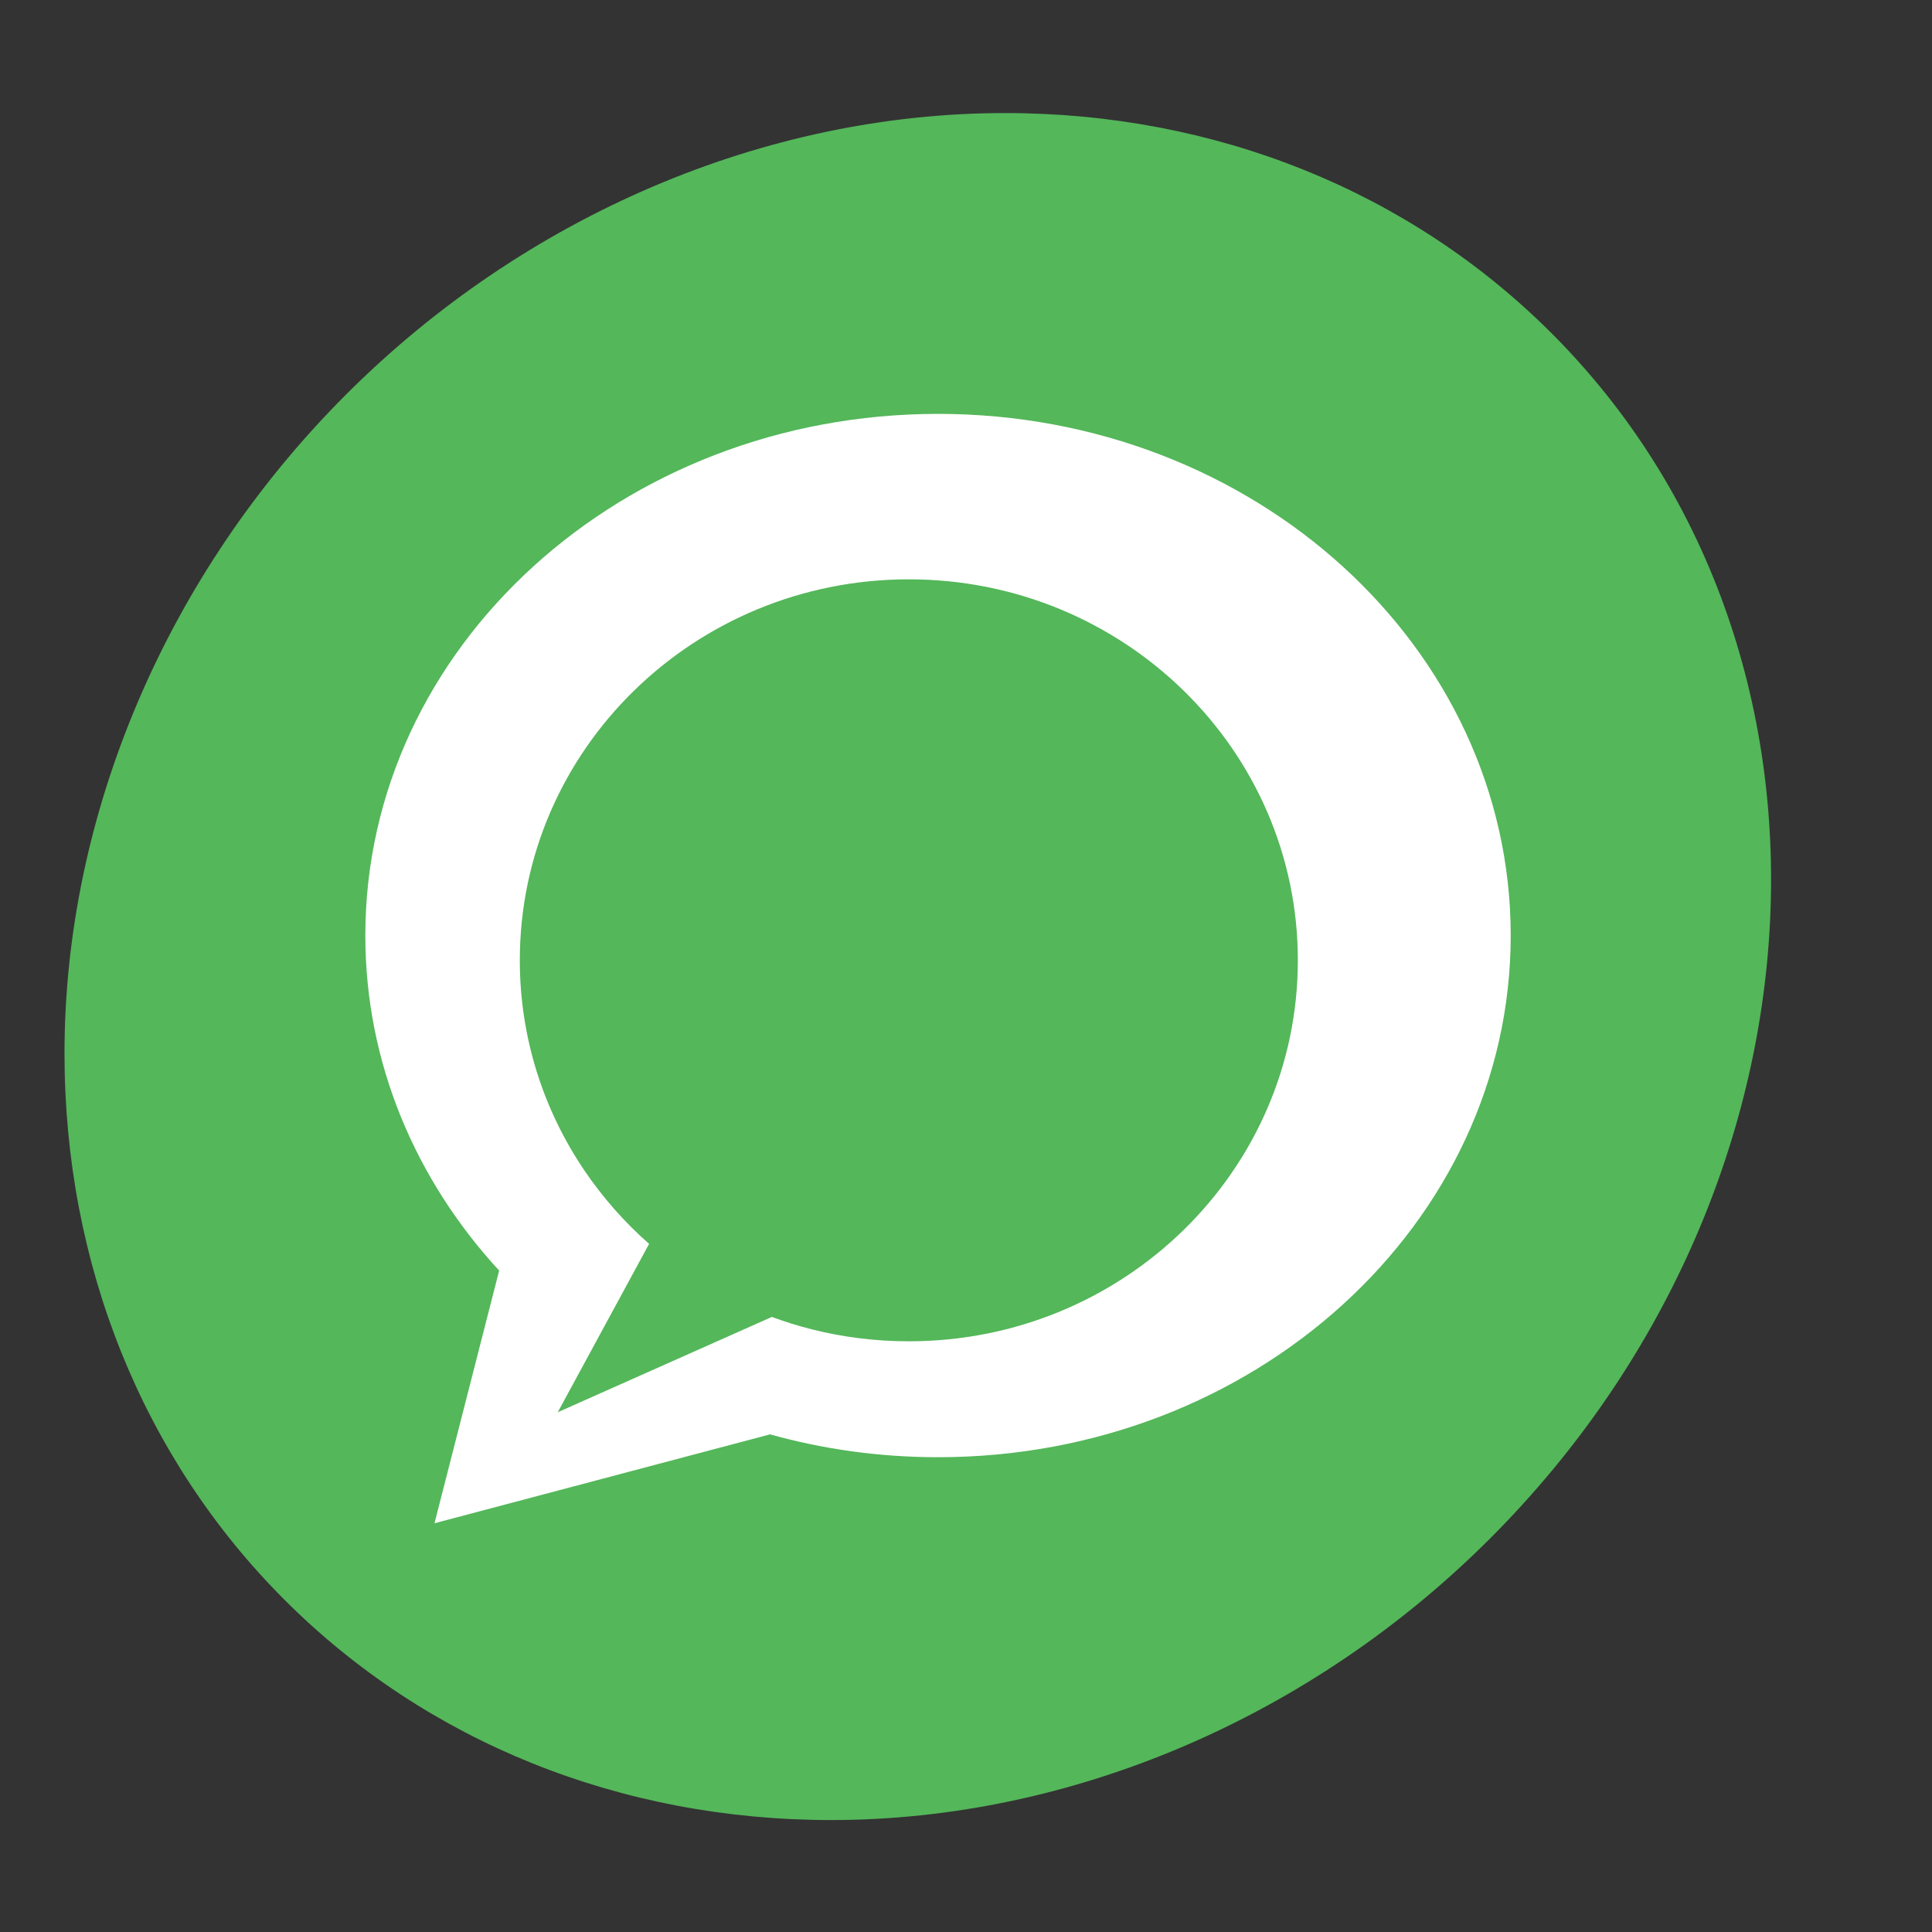 <?xml version="1.0" ?><!DOCTYPE svg  PUBLIC '-//W3C//DTD SVG 1.1//EN'  'http://www.w3.org/Graphics/SVG/1.1/DTD/svg11.dtd'><svg enable-background="new 0 0 512 512" height="512px" id="Layer_1" version="1.1" viewBox="0 0 512 512" width="512px" xml:space="preserve" xmlns="http://www.w3.org/2000/svg" xmlns:xlink="http://www.w3.org/1999/xlink"><rect x="0" y="0" width="512" height="512" fill="#333333" stroke="none"/><g><g><path clip-rule="evenodd" d="M411.149,88.275c-0.005,0-0.005,0-0.005,0     c-37.613-37.608-89.055-58.324-144.833-58.314c-63.583,0.005-127.224,27.195-174.612,74.602     C44.292,151.96,17.097,215.608,17.093,279.181c0,55.786,20.72,107.216,58.339,144.823c37.617,37.623,89.053,58.34,144.833,58.33     c63.568,0,127.211-27.19,174.603-74.602C487.422,315.184,494.724,171.875,411.149,88.275z" fill="#54B75A" fill-rule="evenodd"/><path d="M248.585,109.682c-83.815,0-151.769,61.896-151.769,138.25c0,33.807,13.339,64.766,35.465,88.785     l-17.133,66.961l88.924-23.555c14.072,3.932,29.02,6.056,44.513,6.056c83.813,0,151.768-61.894,151.768-138.247     S332.398,109.682,248.585,109.682z M240.855,355.459c-8.918,0-17.567-1.109-25.82-3.194c-3.574-0.901-7.068-2.004-10.482-3.265     l-36.349,16.18l-20.399,9.084l8.867-16.342l15.346-28.285c-6.563-5.767-12.352-12.348-17.231-19.576     c-10.753-15.939-17.031-35.033-17.031-55.568c0-55.762,46.161-100.967,103.101-100.967c56.93,0,103.086,45.205,103.086,100.967     C343.941,310.254,297.785,355.459,240.855,355.459z" fill="#FFFFFF"/></g></g></svg>